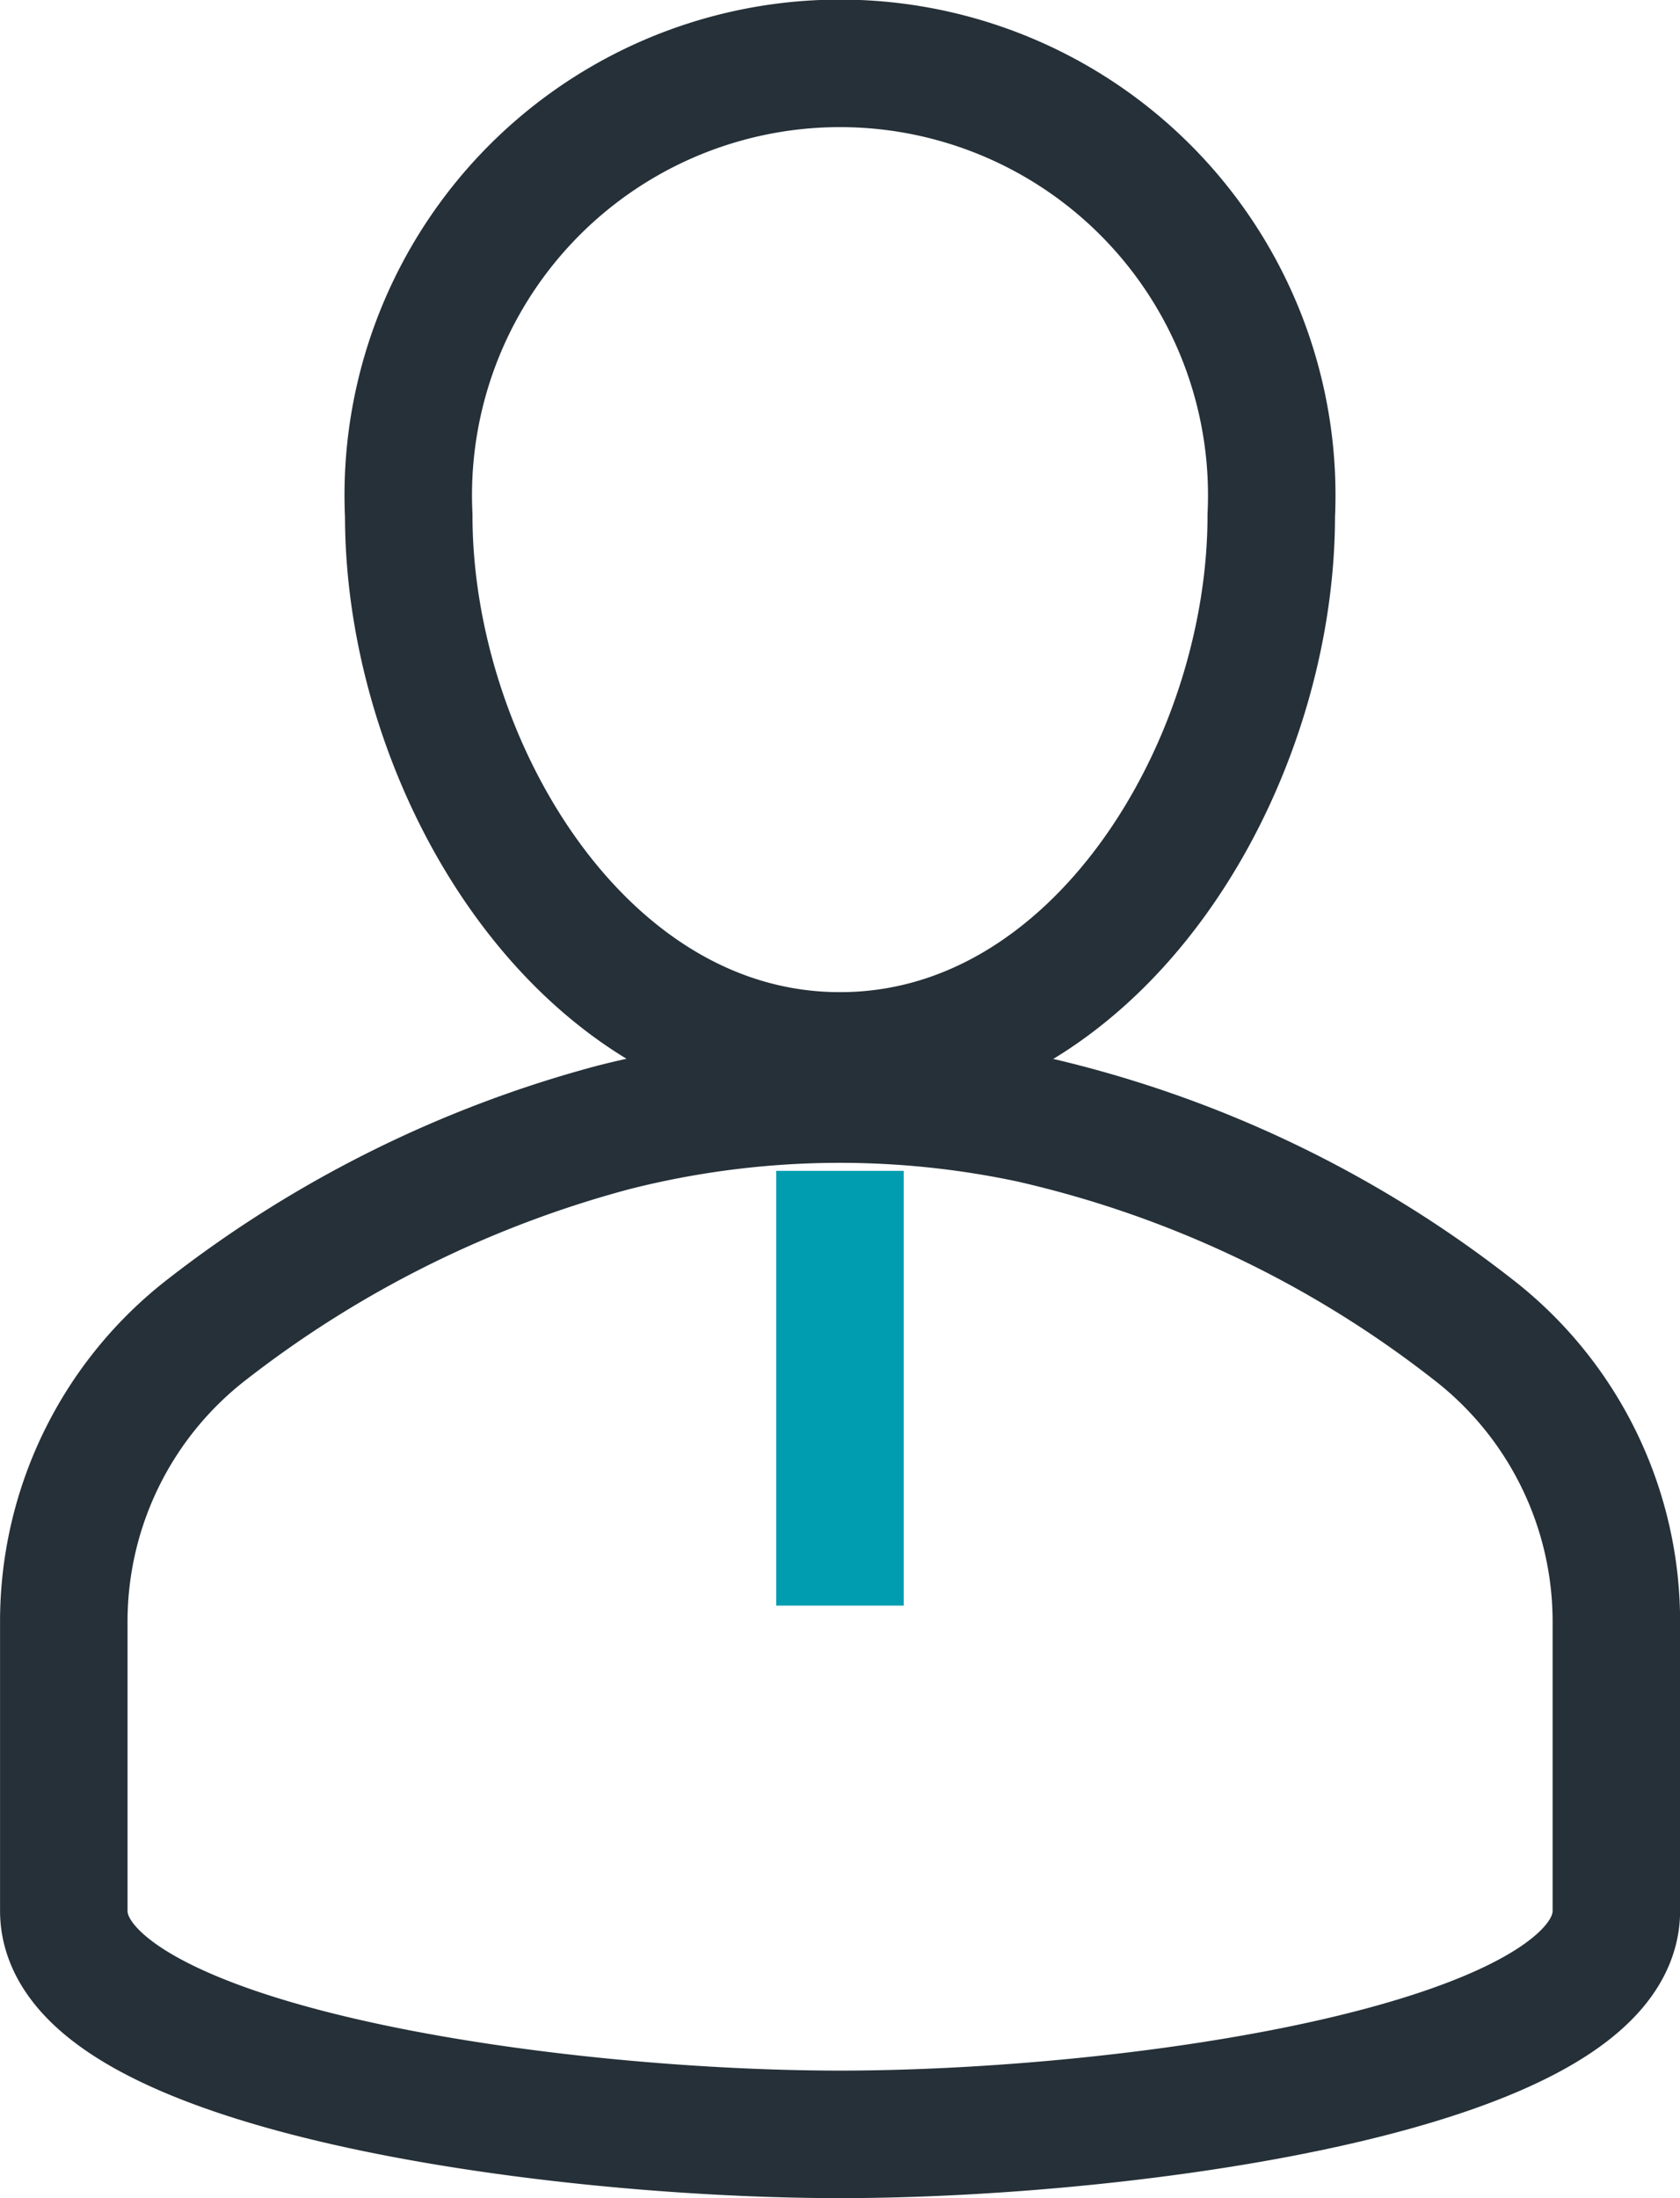 <svg xmlns="http://www.w3.org/2000/svg" width="32.943" height="43.092" viewBox="0 0 32.943 43.092">
  <g id="Group_861" data-name="Group 861" transform="translate(-835.776 -475.205)">
    <path id="Path_433" data-name="Path 433" d="M58.8,63.031a21.974,21.974,0,0,0-8.654-4.112,18,18,0,0,0-8.2.164A22.354,22.354,0,0,0,34,63.031a7.241,7.241,0,0,0-2.82,5.771v5.634c0,3.079,9.536,4.384,15.222,4.384s15.222-1.305,15.222-4.384V68.8A7.241,7.241,0,0,0,58.8,63.031Z" transform="translate(805.847 438.227)" fill="none" stroke="#253038" stroke-miterlimit="10" stroke-width="2.5"/>
    <path id="Path_434" data-name="Path 434" d="M61.831,26.166a8.466,8.466,0,1,0-16.913,0c0,4.893,3.382,10.591,8.457,10.591S61.831,31.059,61.831,26.166Z" transform="translate(798.873 459.148)" fill="none" stroke="#253038" stroke-miterlimit="10" stroke-width="2.5"/>
    <line id="Line_199" data-name="Line 199" y2="8.523" transform="translate(852.247 498.158)" fill="none" stroke="#009db0" stroke-miterlimit="10" stroke-width="2.5"/>
  </g>
</svg>
